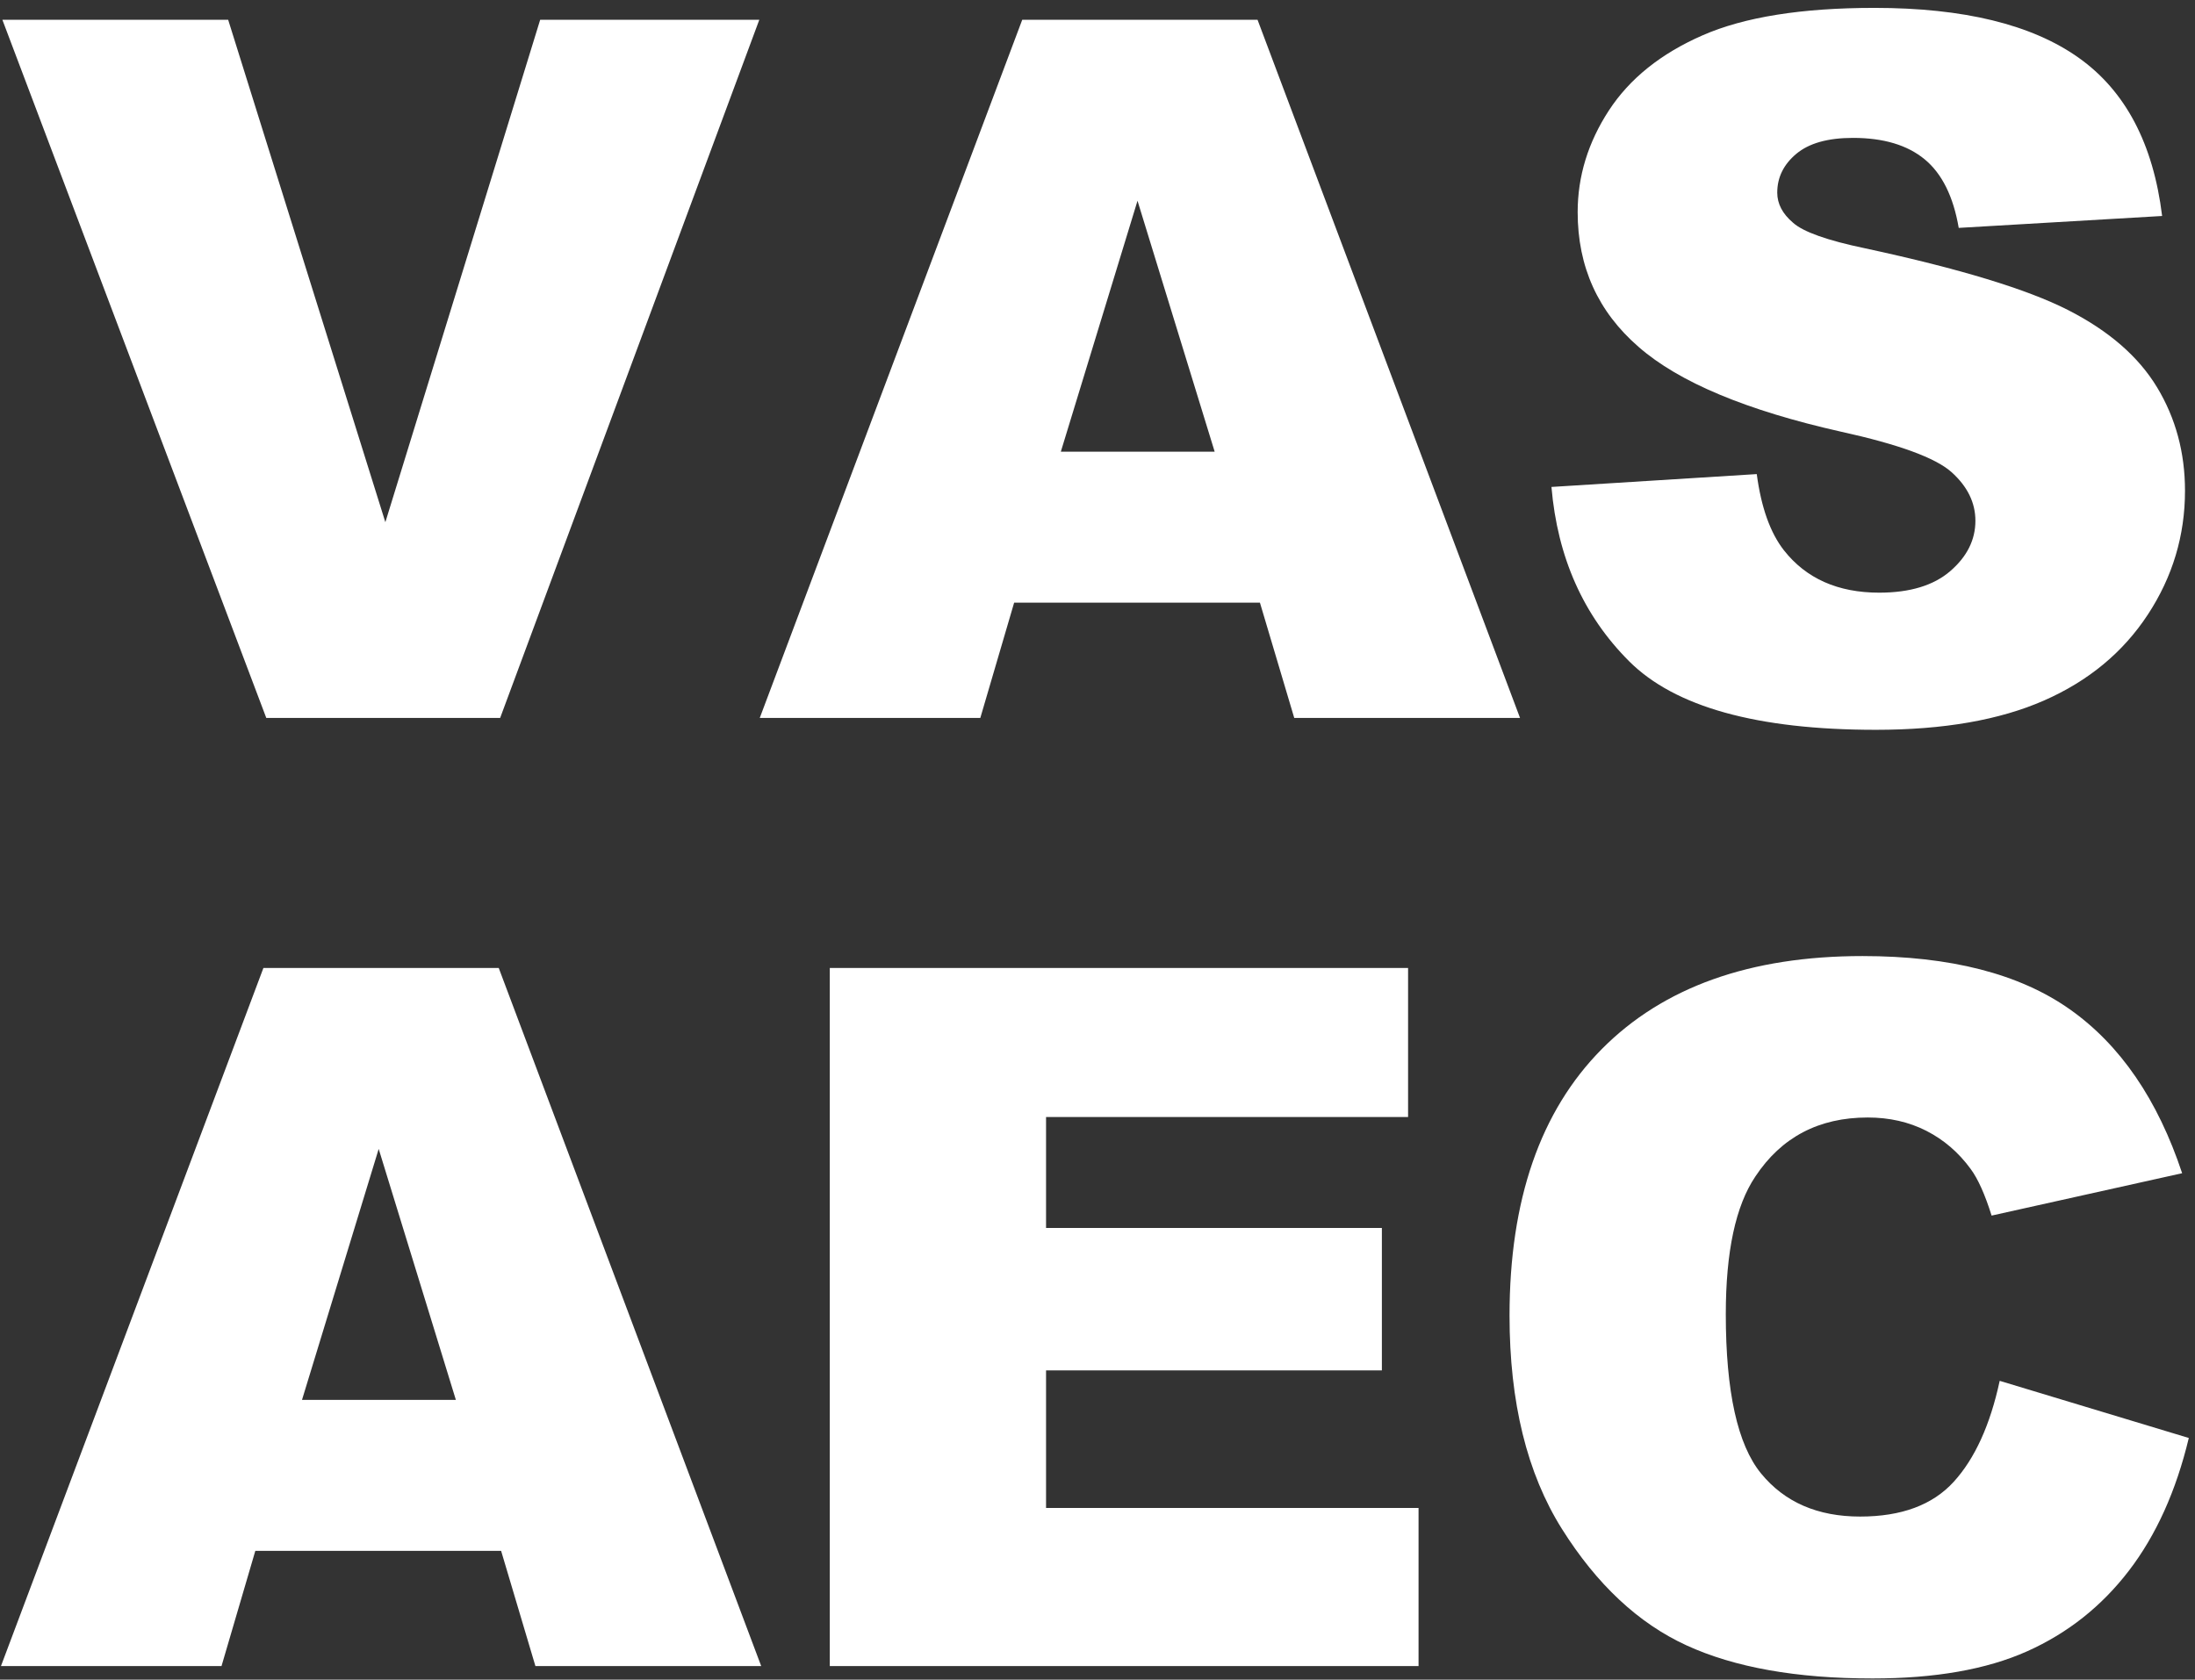 <?xml version="1.0" encoding="UTF-8"?>
<svg width="162px" height="124px" viewBox="0 0 162 124" version="1.1" xmlns="http://www.w3.org/2000/svg" xmlns:xlink="http://www.w3.org/1999/xlink">
    <rect x="0" y="0" width="162" height="124" fill="#333333" stroke="none"/>
    <title>VASAEC_opt</title>
    <g id="Page-1" stroke="none" stroke-width="1" fill="none" fill-rule="evenodd">
        <path d="M36.914,53 L56.039,1.461 L39.867,1.461 L28.441,38.551 L16.84,1.461 L0.176,1.461 L19.652,53 L36.914,53 Z M72.352,53 L74.848,44.492 L92.988,44.492 L95.52,53 L112.184,53 L92.812,1.461 L75.445,1.461 L56.074,53 L72.352,53 Z M89.648,33.348 L78.293,33.348 L83.953,14.82 L89.648,33.348 Z M138.445,53.879 C143.438,53.879 147.574,53.158 150.855,51.717 C154.137,50.275 156.691,48.16 158.52,45.371 C160.348,42.582 161.262,39.535 161.262,36.23 C161.262,33.418 160.576,30.875 159.205,28.602 C157.834,26.328 155.643,24.424 152.631,22.889 C149.619,21.354 144.633,19.836 137.672,18.336 C134.859,17.75 133.078,17.117 132.328,16.438 C131.555,15.781 131.168,15.043 131.168,14.223 C131.168,13.098 131.637,12.143 132.574,11.357 C133.512,10.572 134.906,10.18 136.758,10.18 C139.008,10.18 140.771,10.707 142.049,11.762 C143.326,12.816 144.164,14.504 144.562,16.824 L144.562,16.824 L159.574,15.945 C158.918,10.602 156.861,6.705 153.404,4.256 C149.947,1.807 144.926,0.582 138.34,0.582 C132.973,0.582 128.748,1.256 125.666,2.604 C122.584,3.951 120.275,5.803 118.74,8.158 C117.205,10.514 116.438,13.016 116.438,15.664 C116.438,19.695 117.938,23.012 120.938,25.613 C123.914,28.215 128.895,30.301 135.879,31.871 C140.145,32.809 142.863,33.805 144.035,34.859 C145.207,35.914 145.793,37.109 145.793,38.445 C145.793,39.852 145.178,41.088 143.947,42.154 C142.717,43.221 140.965,43.754 138.691,43.754 C135.645,43.754 133.301,42.711 131.66,40.625 C130.652,39.336 129.984,37.461 129.656,35 L129.656,35 L114.504,35.949 C114.949,41.152 116.859,45.441 120.234,48.816 C123.609,52.191 129.68,53.879 138.445,53.879 Z M16.348,123 L18.844,114.492 L36.984,114.492 L39.516,123 L56.18,123 L36.809,71.461 L19.441,71.461 L0.07,123 L16.348,123 Z M33.645,103.348 L22.289,103.348 L27.949,84.82 L33.645,103.348 Z M104.695,123 L104.695,111.328 L77.203,111.328 L77.203,101.168 L101.988,101.168 L101.988,90.656 L77.203,90.656 L77.203,82.465 L103.922,82.465 L103.922,71.461 L61.242,71.461 L61.242,123 L104.695,123 Z M138.199,123.914 C142.816,123.914 146.619,123.246 149.607,121.91 C152.596,120.574 155.098,118.594 157.113,115.969 C159.129,113.344 160.605,110.074 161.543,106.16 L161.543,106.16 L147.586,101.941 C146.883,105.199 145.752,107.684 144.193,109.395 C142.635,111.105 140.332,111.961 137.285,111.961 C134.145,111.961 131.707,110.9 129.973,108.779 C128.238,106.658 127.371,102.738 127.371,97.02 C127.371,92.402 128.098,89.016 129.551,86.859 C131.473,83.953 134.238,82.5 137.848,82.5 C139.441,82.5 140.883,82.828 142.172,83.484 C143.461,84.141 144.551,85.078 145.441,86.297 C145.98,87.023 146.496,88.172 146.988,89.742 L146.988,89.742 L161.051,86.613 C159.246,81.176 156.486,77.145 152.771,74.52 C149.057,71.895 143.953,70.582 137.461,70.582 C129.164,70.582 122.748,72.873 118.213,77.455 C113.678,82.037 111.41,88.594 111.41,97.125 C111.41,103.523 112.699,108.773 115.277,112.875 C117.855,116.977 120.92,119.842 124.471,121.471 C128.021,123.1 132.598,123.914 138.199,123.914 Z" id="VASAEC" fill="#FFFFFF" fill-rule="nonzero"></path>
    </g>
</svg>